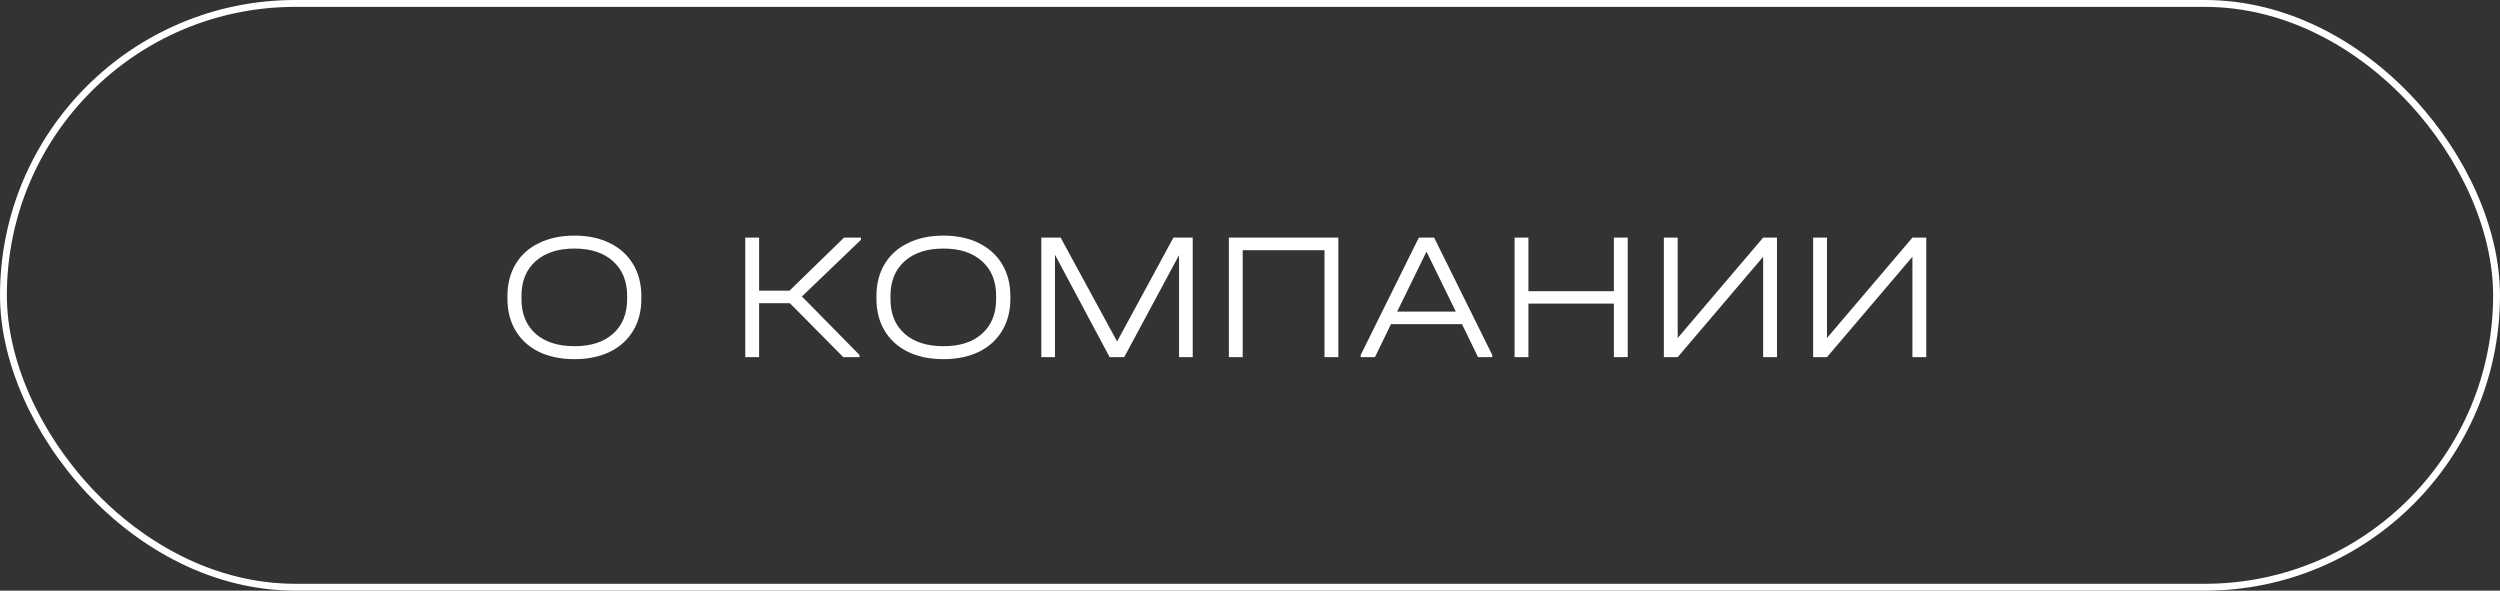 <?xml version="1.0" encoding="UTF-8"?> <svg xmlns="http://www.w3.org/2000/svg" width="182" height="43" viewBox="0 0 182 43" fill="none"><rect x="0" y="0" width="182" height="43" fill="#333333" stroke="none"/> <path d="M41.823 26.146C40.832 26.146 39.97 25.969 39.236 25.615C38.502 25.253 37.936 24.74 37.538 24.077C37.141 23.414 36.942 22.64 36.942 21.756V21.557C36.942 20.664 37.141 19.886 37.538 19.222C37.936 18.559 38.502 18.051 39.236 17.697C39.97 17.335 40.832 17.153 41.823 17.153C42.804 17.153 43.662 17.335 44.396 17.697C45.13 18.06 45.696 18.573 46.093 19.236C46.491 19.899 46.69 20.673 46.69 21.557V21.756C46.69 22.64 46.491 23.414 46.093 24.077C45.696 24.74 45.13 25.253 44.396 25.615C43.662 25.969 42.804 26.146 41.823 26.146ZM41.823 25.204C43.025 25.204 43.962 24.899 44.634 24.289C45.315 23.679 45.656 22.839 45.656 21.769V21.544C45.656 20.474 45.315 19.634 44.634 19.023C43.954 18.404 43.016 18.095 41.823 18.095C40.62 18.095 39.674 18.404 38.984 19.023C38.303 19.634 37.963 20.474 37.963 21.544V21.769C37.963 22.839 38.303 23.679 38.984 24.289C39.674 24.899 40.62 25.204 41.823 25.204ZM62.677 17.458L58.38 21.583L62.571 25.841V26H61.391L57.504 22.074H55.263V26H54.255V17.299H55.263V21.159H57.478L61.444 17.299H62.677V17.458ZM68.686 26.146C67.696 26.146 66.834 25.969 66.1 25.615C65.366 25.253 64.8 24.74 64.402 24.077C64.004 23.414 63.805 22.64 63.805 21.756V21.557C63.805 20.664 64.004 19.886 64.402 19.222C64.8 18.559 65.366 18.051 66.1 17.697C66.834 17.335 67.696 17.153 68.686 17.153C69.668 17.153 70.525 17.335 71.259 17.697C71.993 18.06 72.559 18.573 72.957 19.236C73.355 19.899 73.554 20.673 73.554 21.557V21.756C73.554 22.64 73.355 23.414 72.957 24.077C72.559 24.74 71.993 25.253 71.259 25.615C70.525 25.969 69.668 26.146 68.686 26.146ZM68.686 25.204C69.889 25.204 70.826 24.899 71.498 24.289C72.179 23.679 72.519 22.839 72.519 21.769V21.544C72.519 20.474 72.179 19.634 71.498 19.023C70.817 18.404 69.88 18.095 68.686 18.095C67.484 18.095 66.537 18.404 65.848 19.023C65.167 19.634 64.826 20.474 64.826 21.544V21.769C64.826 22.839 65.167 23.679 65.848 24.289C66.537 24.899 67.484 25.204 68.686 25.204ZM86.83 26H85.835V18.573L81.843 26H80.781L76.802 18.546V26H75.808V17.299H77.214L81.325 24.859L85.424 17.299H86.83V26ZM97.431 17.299V26H96.423V18.214H90.468V26H89.46V17.299H97.431ZM108.636 25.841V26H107.602L106.434 23.599H101.262L100.095 26H99.06V25.841L103.291 17.299H104.405L108.636 25.841ZM105.984 22.684L103.848 18.32L101.713 22.684H105.984ZM111.269 17.299V21.199H117.49V17.299H118.498V26H117.49V22.101H111.269V26H110.261V17.299H111.269ZM122.136 17.299V24.607L128.357 17.299H129.365V26H128.357V18.692L122.136 26H121.128V17.299H122.136ZM133.004 17.299V24.607L139.224 17.299H140.232V26H139.224V18.692L133.004 26H131.996V17.299H133.004Z" fill="white"></path> <rect x="0.25" y="0.25" width="181.5" height="42.5" rx="21.25" stroke="white" stroke-width="0.5"></rect> </svg> 